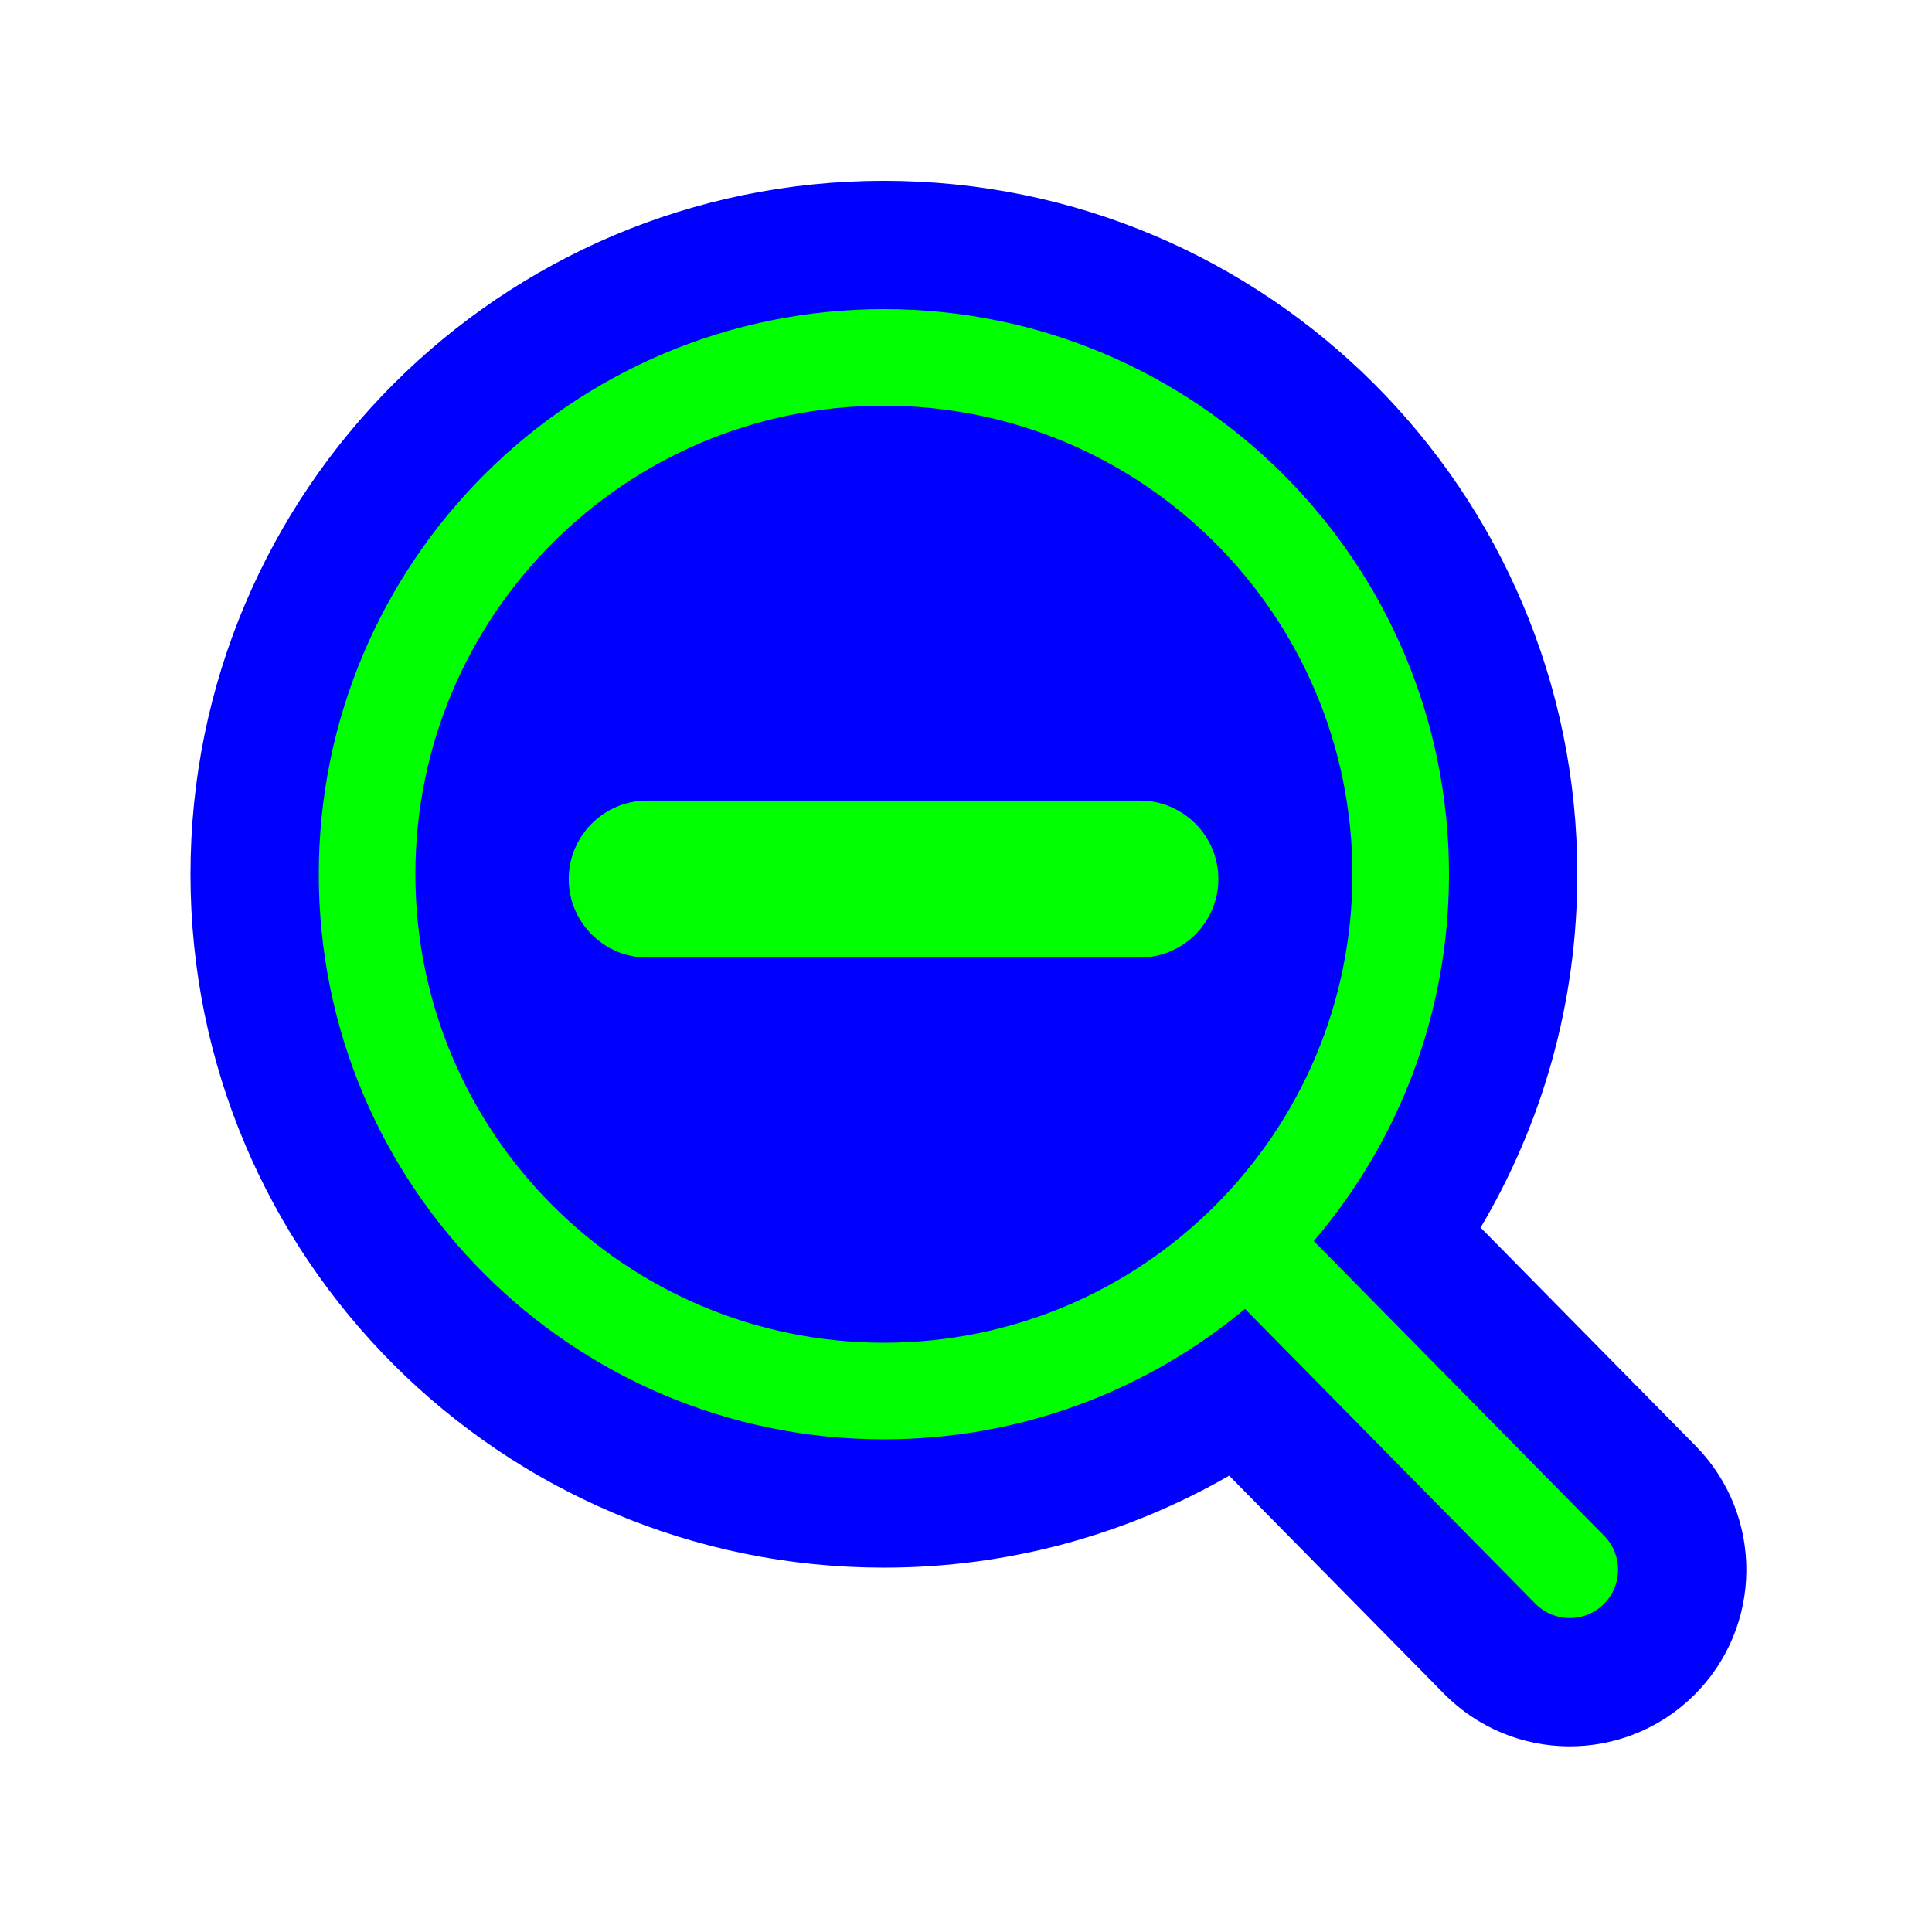 <svg width="256" height="256" viewBox="0 0 256 256" fill="none" xmlns="http://www.w3.org/2000/svg">
<path d="M162.872 195.533C149.397 203.282 133.765 207.72 117.12 207.72C66.376 207.72 25.24 166.584 25.24 115.84C25.24 65.096 66.376 23.96 117.12 23.96C167.864 23.96 209 65.096 209 115.84C209 132.929 204.323 148.949 196.187 162.663L224.67 191.579C233.74 200.785 233.628 215.601 224.422 224.67C215.215 233.739 200.399 233.628 191.33 224.421L162.872 195.533Z" fill="#0000FF"/>
<path fill-rule="evenodd" clip-rule="evenodd" d="M179.2 115.84C179.2 150.126 151.406 177.92 117.12 177.92C82.834 177.92 55.04 150.126 55.04 115.84C55.04 81.554 82.834 53.76 117.12 53.76C151.406 53.76 179.2 81.554 179.2 115.84ZM164.971 173.439C151.996 184.23 135.316 190.72 117.12 190.72C75.765 190.72 42.24 157.195 42.24 115.84C42.24 74.485 75.765 40.96 117.12 40.96C158.475 40.96 192 74.485 192 115.84C192 134.391 185.254 151.367 174.081 164.447L212.56 203.509C215.04 206.027 215.01 210.079 212.492 212.559C209.973 215.04 205.921 215.009 203.441 212.491L164.971 173.439Z" fill="#00FF00"/>
<path fill-rule="evenodd" clip-rule="evenodd" d="M79.36 116.48C79.36 112.945 82.225 110.08 85.76 110.08L151.04 110.08C154.574 110.08 157.44 112.945 157.44 116.48C157.44 120.015 154.574 122.88 151.04 122.88L85.76 122.88C82.225 122.88 79.36 120.015 79.36 116.48Z" fill="#00FF00" stroke="#00FF00" stroke-width="8" stroke-linecap="round"/>
</svg>
